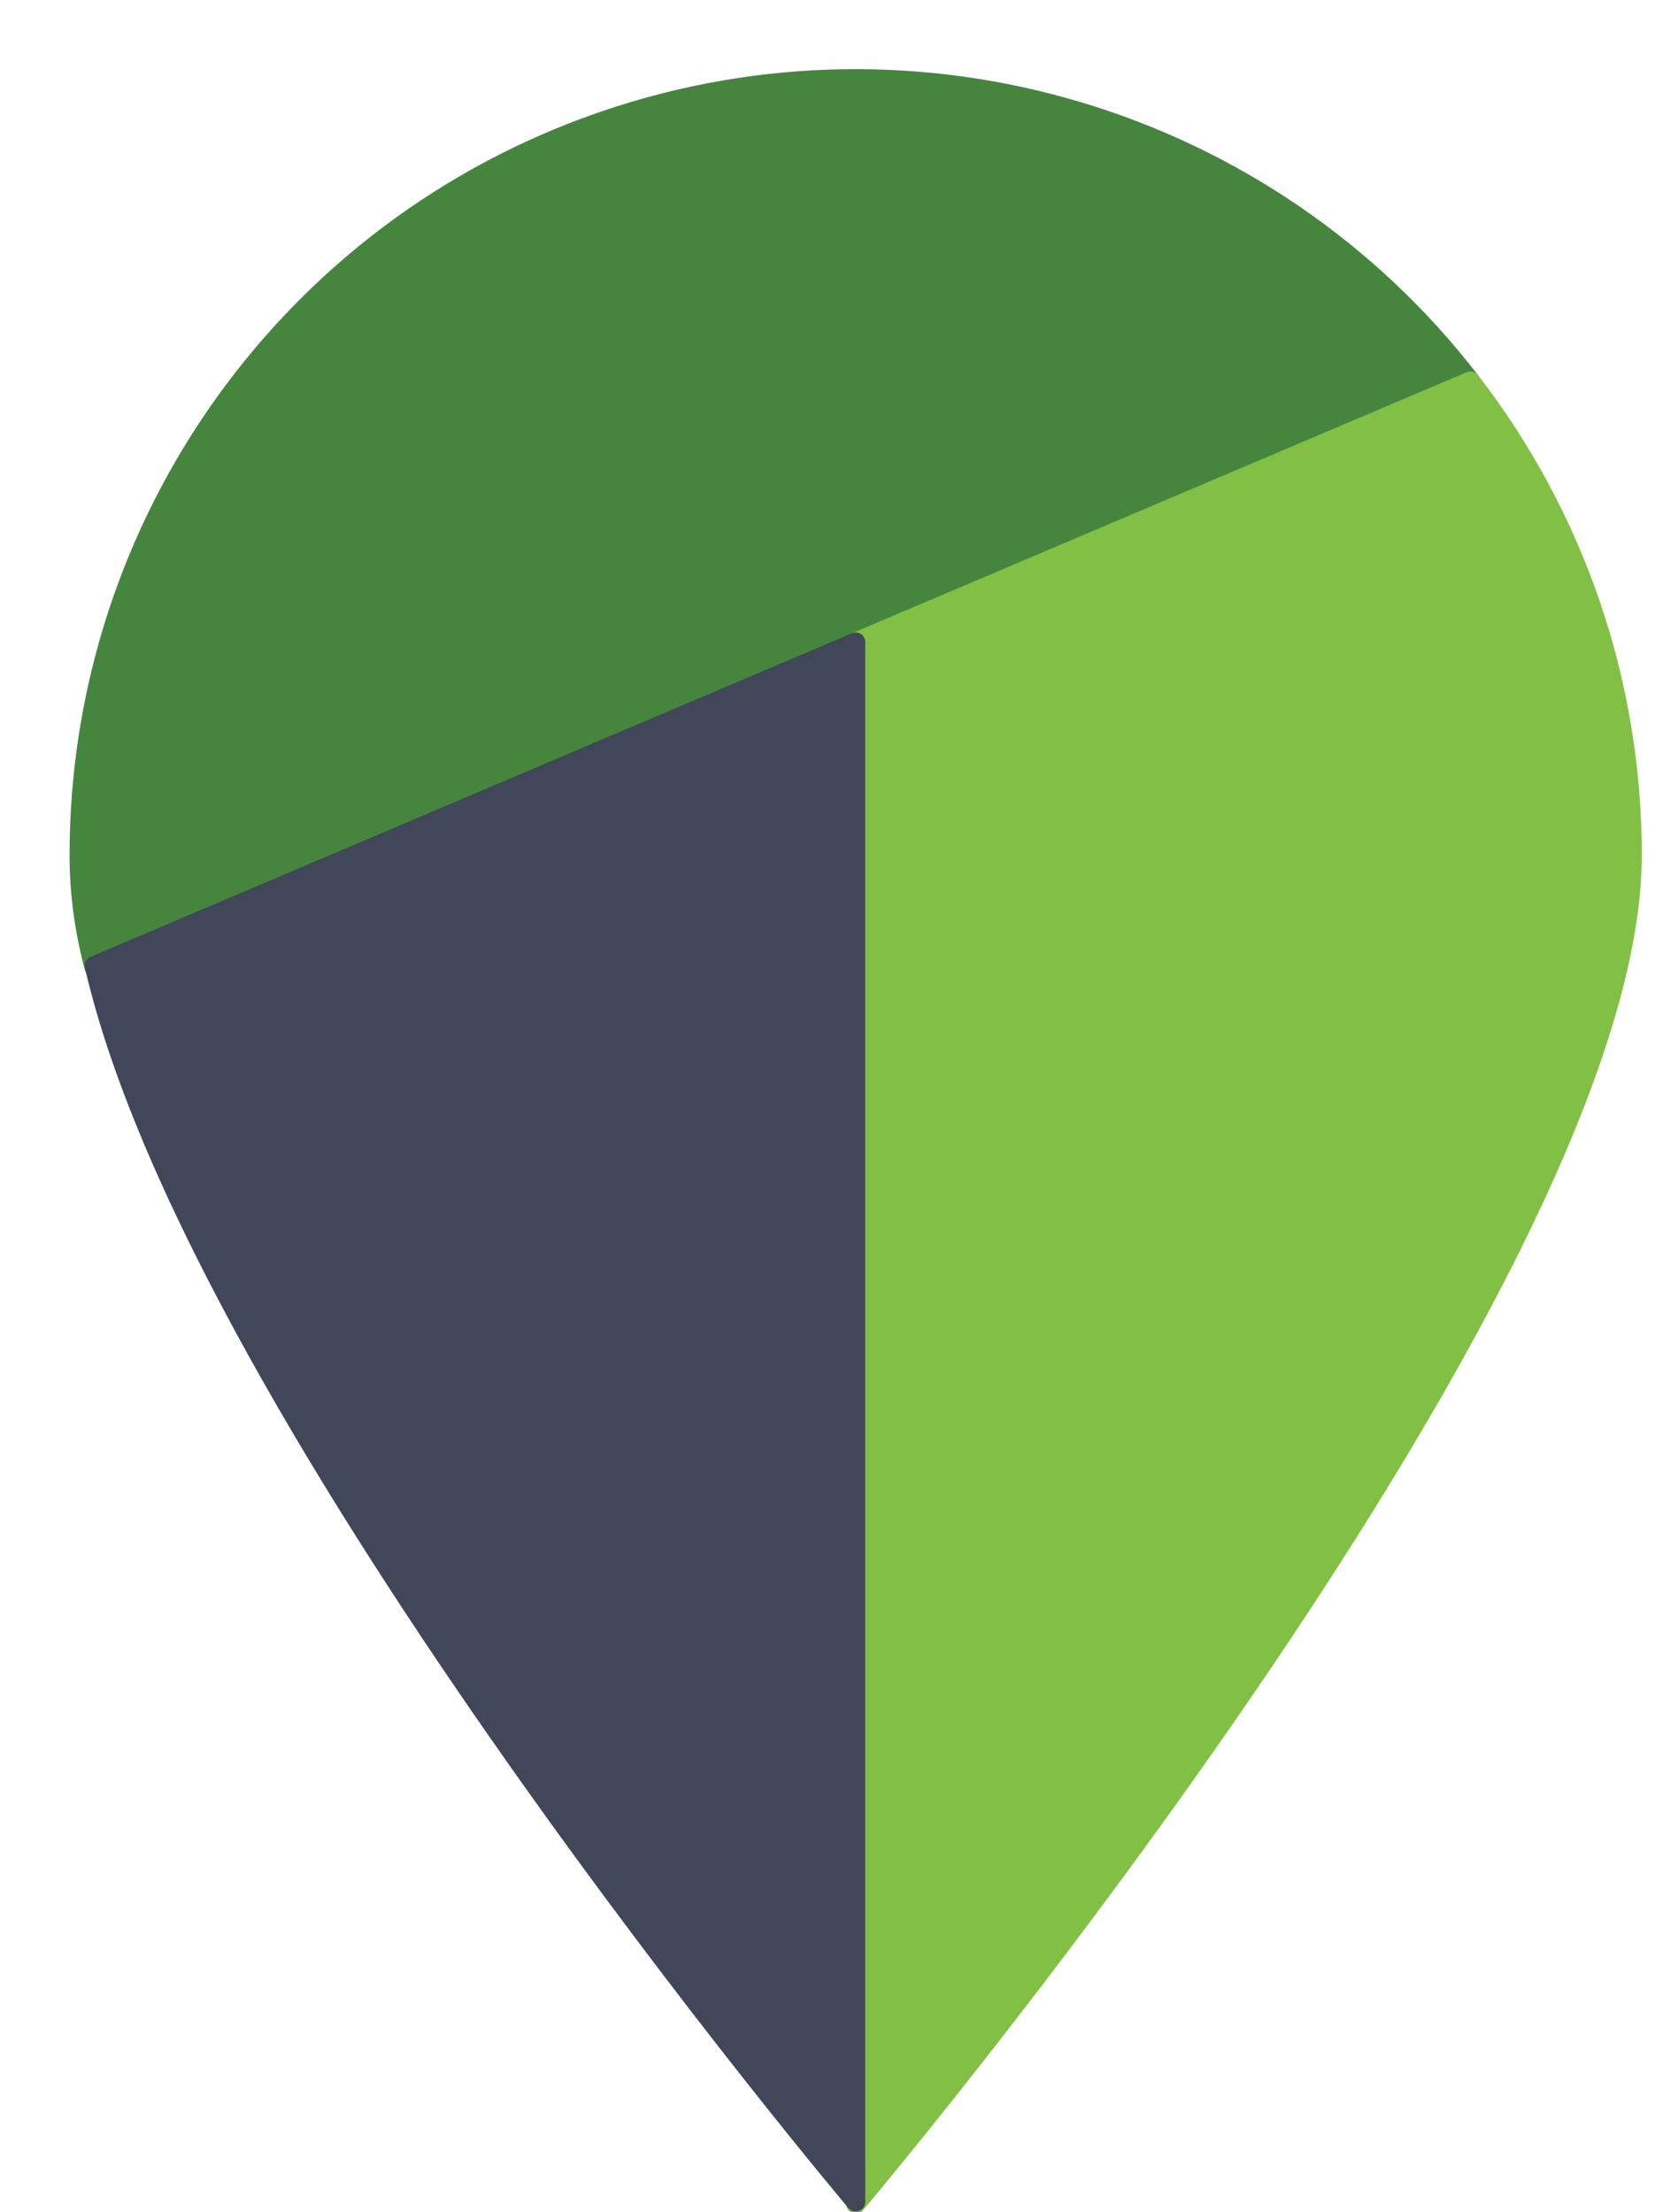 <svg xmlns="http://www.w3.org/2000/svg" width="22" height="29" viewBox="0 0 22 29">
  <g fill="none" stroke-linejoin="round" stroke-width=".25" transform="translate(1 1)">
    <path fill="#46853E" stroke="#46853E" stroke-linecap="round" d="M10.219,7.416 L10.219,7.416 L18.279,3.994 C15.617,0.544 11.055,-0.829 6.932,0.577 C2.808,1.984 0.036,5.859 0.037,10.216 C0.038,10.713 0.105,11.207 0.235,11.686 L10.219,7.416 Z"/>
    <path fill="#81C045" stroke="#81C045" stroke-linecap="round" d="M10.219,27.893 C10.219,27.893 20.4,15.844 20.4,10.216 C20.404,7.964 19.657,5.775 18.279,3.994 L10.219,7.416 L10.219,27.893 Z"/>
    <path fill="#414658" stroke="#414658" d="M10.219,7.416 L0.235,11.658 C1.621,17.682 10.219,27.864 10.219,27.864 L10.219,7.416 Z"/>
  </g>
</svg>
